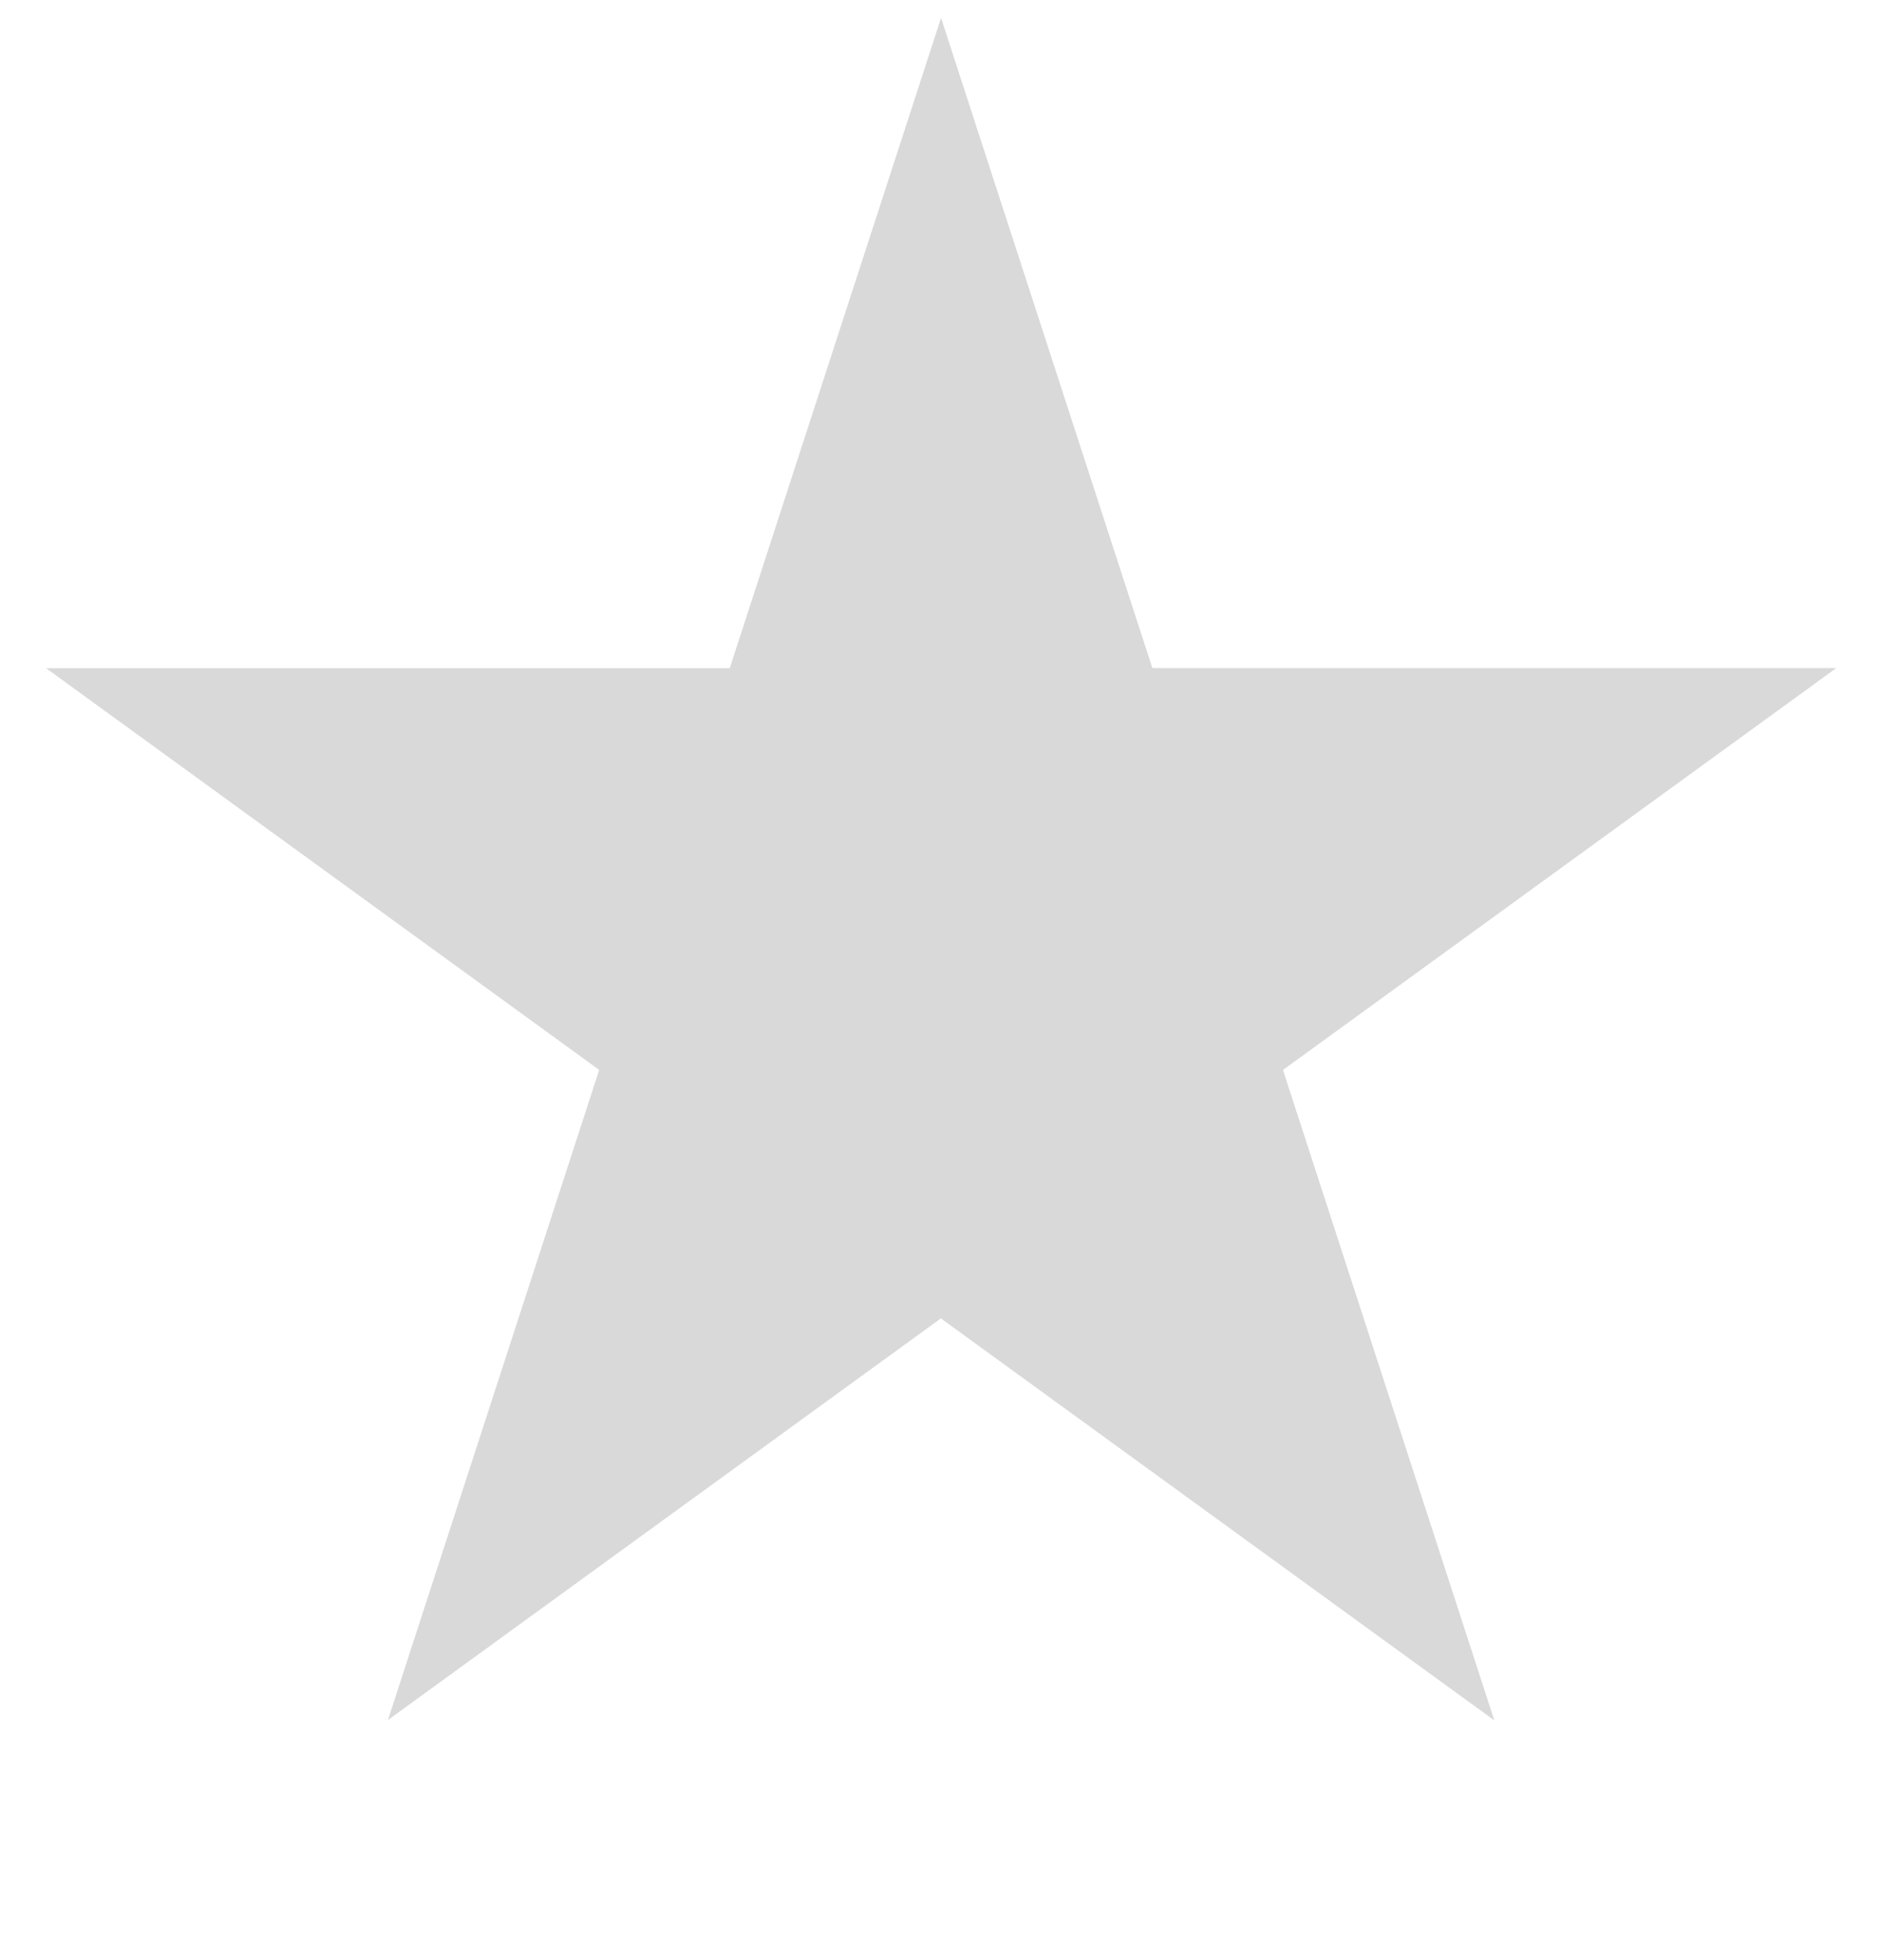 <svg width="24" height="25" viewBox="0 0 24 25" fill="none" xmlns="http://www.w3.org/2000/svg">
<path d="M12 0.23L14.694 8.522H23.413L16.359 13.646L19.053 21.938L12 16.814L4.947 21.938L7.641 13.646L0.587 8.522H9.306L12 0.23Z" fill="#D9D9D9"/>
<path fill-rule="evenodd" clip-rule="evenodd" d="M11.999 0.23L14.694 8.522H23.412L16.359 13.646L19.053 21.938L11.999 16.814V0.23Z" fill="#D9D9D9"/>
</svg>
